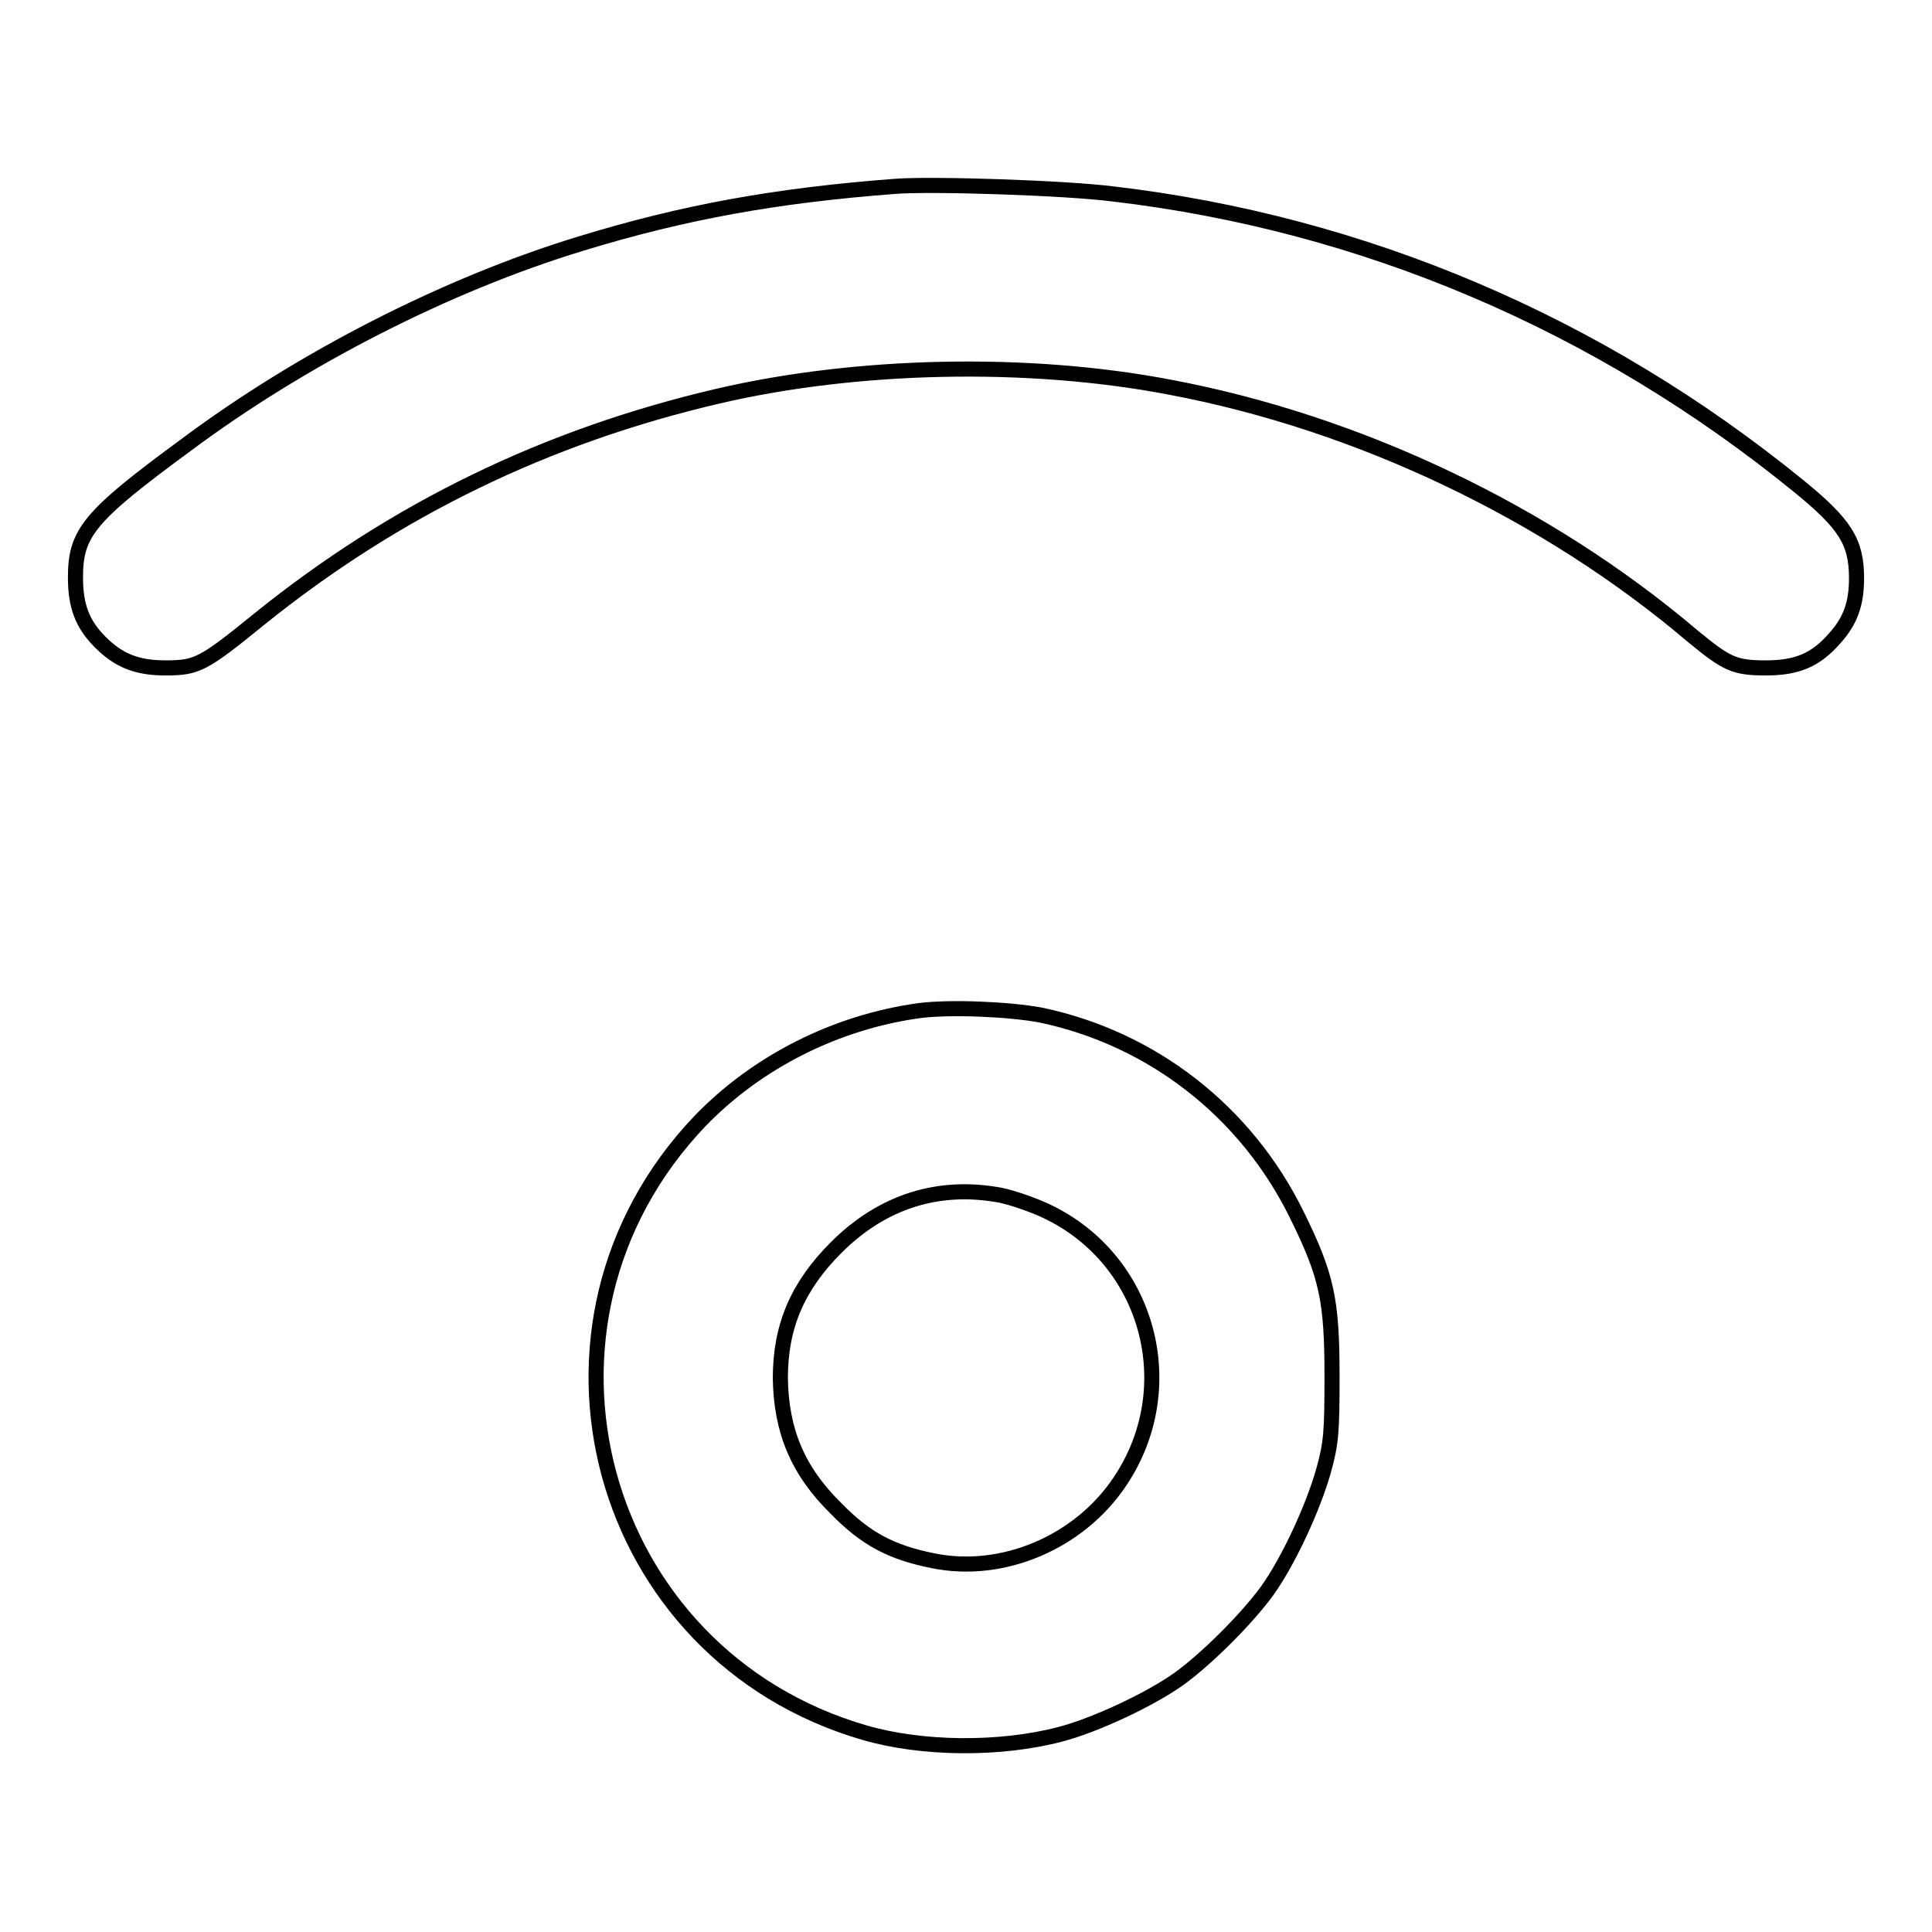 <?xml version="1.0" encoding="utf-8"?>
<!-- Svg Vector Icons : http://www.onlinewebfonts.com/icon -->
<!DOCTYPE svg PUBLIC "-//W3C//DTD SVG 1.1//EN" "http://www.w3.org/Graphics/SVG/1.1/DTD/svg11.dtd">
<svg version="1.1" xmlns="http://www.w3.org/2000/svg" xmlns:xlink="http://www.w3.org/1999/xlink" x="0px" y="0px" viewBox="0 0 256 256" enable-background="new 0 0 256 256" xml:space="preserve">
<g><g><g><path stroke-width="2" fill-opacity="0" stroke="#000000"  d="M118.5,24.7c-15.7,1.2-27.9,3.4-41.6,7.6c-17.7,5.4-36.9,15.2-52.3,26.7C11.8,68.4,10,70.6,10,76.5c0,3.8,0.9,6.2,3.3,8.6c2.4,2.4,4.8,3.4,8.6,3.4c4.2,0,5-0.4,12.5-6.5c18-14.5,38-24.2,60.7-29.5c18.4-4.3,41.1-4.8,59.9-1.2C180,56,205,67.9,224.3,84.3c4.5,3.7,5.5,4.2,9.7,4.2s6.6-1.1,9-3.8c2.2-2.4,3-4.7,3-8.1c0-4.8-1.5-7.2-7.8-12.3c-26.3-21.4-57.5-34.7-90.7-38.6C141.3,24.9,123.4,24.3,118.5,24.7z"/><path stroke-width="2" fill-opacity="0" stroke="#000000"  d="M121.9,133.9c-11.1,1.5-21.6,6.8-29.2,14.7c-25.6,26.9-13.7,70.7,21.9,81c7.6,2.2,17.9,2.3,25.9,0.2c4.6-1.2,11.9-4.6,15.8-7.4c3.7-2.7,8.9-7.9,11.6-11.6c2.8-3.9,6.1-11,7.5-16c1-3.6,1.1-5.1,1.1-12.5c0-10.1-0.7-13.3-4.7-21.4c-6.7-13.6-19.1-23.3-33.9-26.4C133.6,133.7,125.9,133.4,121.9,133.9z M132.7,158.4c1.4,0.3,4.1,1.2,6,2.1c13.5,6.4,18.1,23.3,9.7,35.8c-5.4,8.1-15.6,12.4-24.8,10.5c-5.5-1.1-8.9-2.9-12.8-6.9c-5.1-5-7.3-10.3-7.4-17.3c0-6.9,2.3-12.2,7.4-17.3C116.9,159.2,124.4,156.8,132.7,158.4z"/></g></g></g>
</svg>
